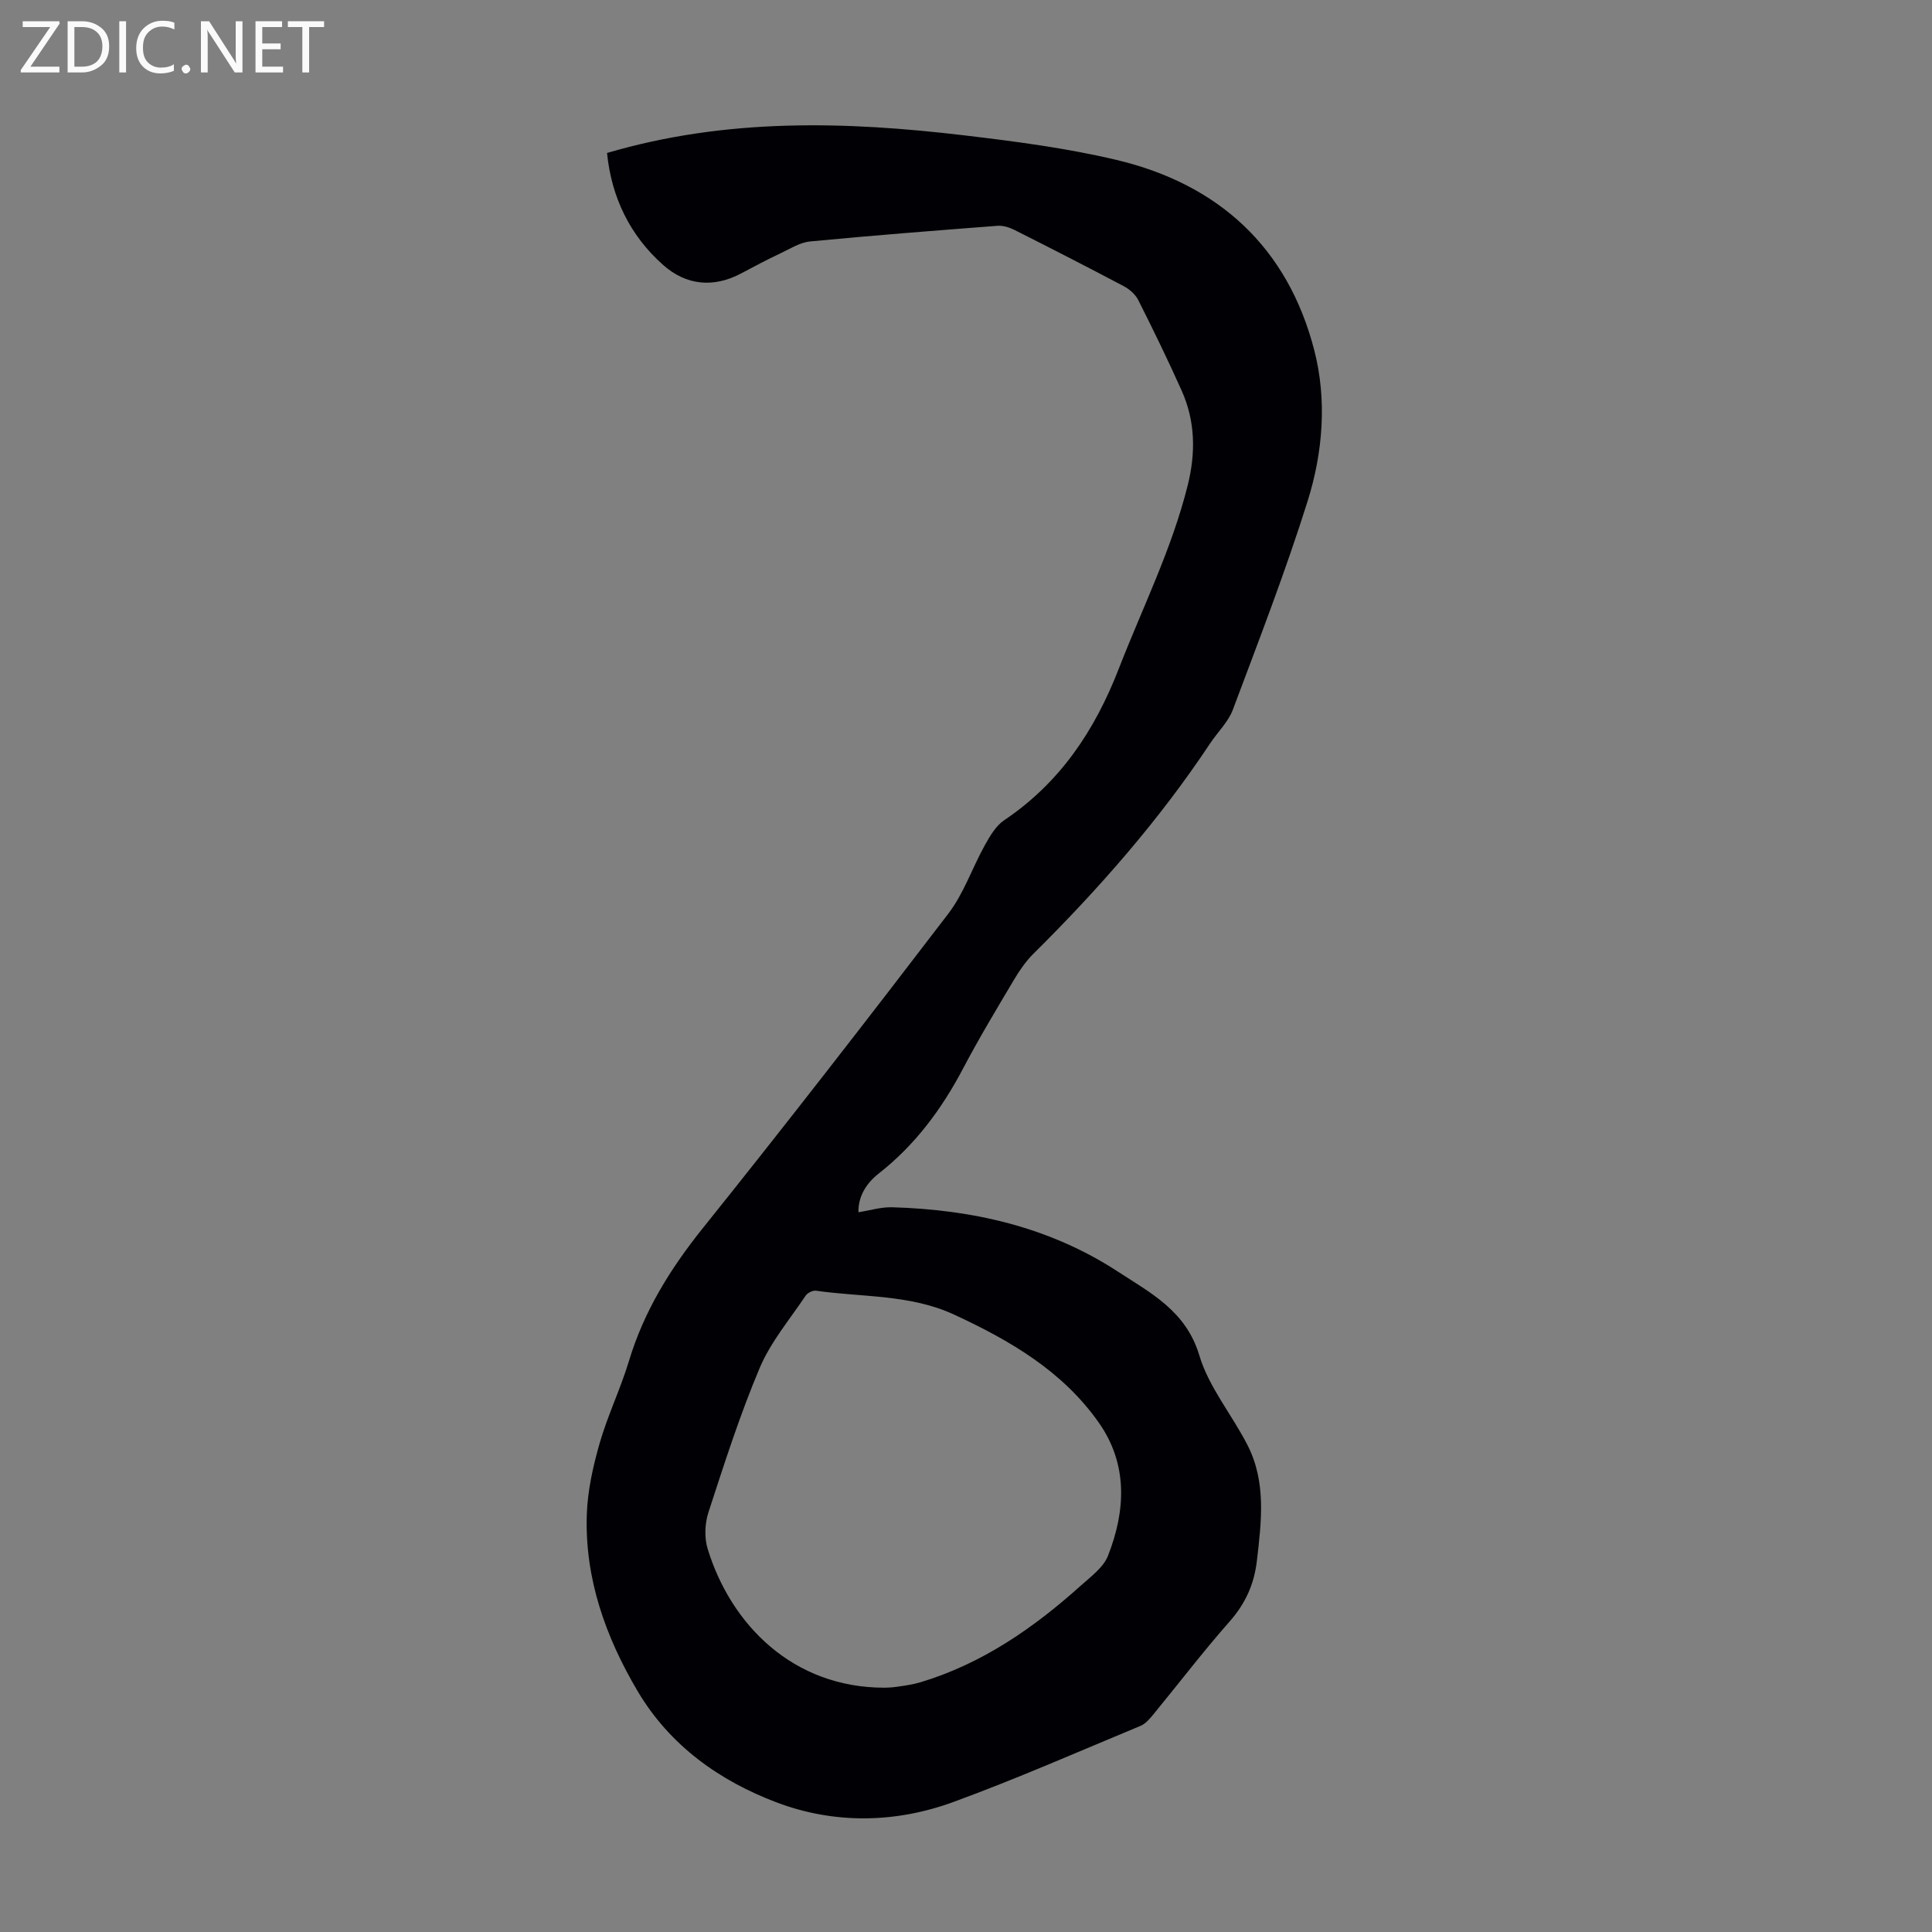 <svg enable-background="new 0 0 400 400" viewBox="0 0 400 400" xmlns="http://www.w3.org/2000/svg"><rect x="0" y="0" width="400" height="400" fill="#808080" stroke="none"/><g fill="#fafafb"><path d="m12.4 4.8-6.1 9h6v1.2h-8v-.5l6.1-8.9h-5.7v-1.2h7.6v.4z"/><path d="m14 15v-10.6h3c1.6 0 2.9.5 4 1.4s1.6 2.2 1.6 3.8-.5 3-1.6 3.9-2.4 1.5-4 1.5zm1.4-9.4v8.2h1.6c1.3 0 2.4-.4 3.1-1.1s1.1-1.8 1.1-3.1-.4-2.3-1.2-3-1.8-1-3.1-1z"/><path d="m26.1 4.4v10.6h-1.4v-10.6z"/><path d="m36.1 14.6c-.8.4-1.8.6-2.9.6-1.5 0-2.7-.5-3.6-1.4s-1.4-2.2-1.4-3.8c0-1.7.5-3.1 1.5-4.1s2.3-1.6 3.9-1.6c1 0 1.8.1 2.5.4v1.4c-.8-.4-1.6-.6-2.5-.6-1.2 0-2.1.4-2.9 1.2s-1.1 1.8-1.1 3.2c0 1.3.3 2.3 1 3s1.6 1.1 2.7 1.1c1 0 2-.2 2.7-.7v1.3z"/><path d="m37.6 14.3c0-.2.1-.5.3-.6s.4-.3.6-.3c.3 0 .5.1.6.3s.3.4.3.6-.1.4-.3.6-.4.3-.6.3c-.3 0-.5-.1-.6-.3s-.3-.4-.3-.6z"/><path d="m50.2 15h-1.6l-5.3-8.2c-.2-.2-.3-.5-.4-.7 0 .2.1.7.1 1.5v7.4h-1.4v-10.6h1.7l5.2 8.1c.2.4.4.6.4.7 0-.3-.1-.8-.1-1.5v-7.3h1.4z"/><path d="m58.6 15h-5.7v-10.6h5.5v1.2h-4.1v3.4h3.8v1.2h-3.8v3.6h4.3z"/><path d="m67.1 5.6h-3.1v9.4h-1.4v-9.4h-3v-1.2h7.5z"/></g><path d="m125.68 31.67c24.72-7.27 49.35-6.57 74.02-3.64 10.53 1.25 21.12 2.63 31.42 5.07 21.21 5.03 35.5 18.15 40.99 39.43 2.65 10.28 1.79 21.12-1.38 31.22-4.58 14.58-10.11 28.86-15.48 43.18-.95 2.54-3.12 4.6-4.67 6.93-10.56 15.92-23.08 30.18-36.62 43.6-1.56 1.55-2.86 3.43-3.99 5.33-3.6 6.06-7.24 12.1-10.52 18.33-4.43 8.43-9.94 15.9-17.48 21.81-2.64 2.07-4.3 4.78-4.24 8.05 2.37-.37 4.67-1.09 6.96-1.03 16.69.48 32.56 4.07 46.74 13.31 6.87 4.48 14.13 8.18 16.88 17.37 1.97 6.58 6.76 12.28 9.96 18.54 3.93 7.67 2.9 15.85 1.95 24.02-.57 4.83-2.38 8.82-5.63 12.51-5.47 6.2-10.5 12.8-15.76 19.2-.76.93-1.64 1.98-2.69 2.42-12.89 5.35-25.68 10.98-38.77 15.77-12.01 4.39-24.63 4.59-36.55.09-11.85-4.47-22.13-11.78-28.79-23.02-6.65-11.24-10.97-23.33-10.54-36.56.16-4.95 1.28-9.97 2.65-14.76 1.66-5.78 4.33-11.28 6.07-17.04 3.11-10.34 8.59-19.16 15.33-27.56 17.22-21.47 34.09-43.22 50.81-65.09 3.2-4.19 4.94-9.47 7.54-14.14 1.06-1.9 2.28-4.02 4-5.18 11.55-7.77 18.74-18.5 23.75-31.4 4.89-12.59 10.95-24.7 14.25-37.9 1.69-6.77 1.6-13.32-1.25-19.68-2.83-6.32-5.86-12.54-8.98-18.73-.59-1.18-1.82-2.25-3.02-2.88-7.51-3.97-15.07-7.84-22.66-11.66-1.04-.52-2.33-.91-3.46-.83-12.93.99-25.87 2-38.78 3.24-2.11.2-4.14 1.5-6.14 2.45-2.73 1.29-5.4 2.69-8.06 4.12-5.8 3.11-11.47 2.53-16.22-1.68-6.93-6.13-10.73-14.08-11.64-23.21zm57.45 317.75c.27-.02 1.39-.01 2.49-.18 1.65-.24 3.33-.46 4.93-.94 12.8-3.85 23.48-11.26 33.28-20.07 2.06-1.85 4.63-3.72 5.57-6.13 3.68-9.37 4.14-18.95-1.9-27.55-7.48-10.66-18.38-17.02-29.97-22.38-9.11-4.21-19-3.57-28.56-4.94-.68-.1-1.78.43-2.17 1.02-3.29 4.92-7.24 9.59-9.51 14.96-4.12 9.75-7.35 19.88-10.63 29.95-.75 2.32-.85 5.26-.13 7.57 4.82 15.64 17.62 28.7 36.6 28.69z" fill="#010105"/></svg>